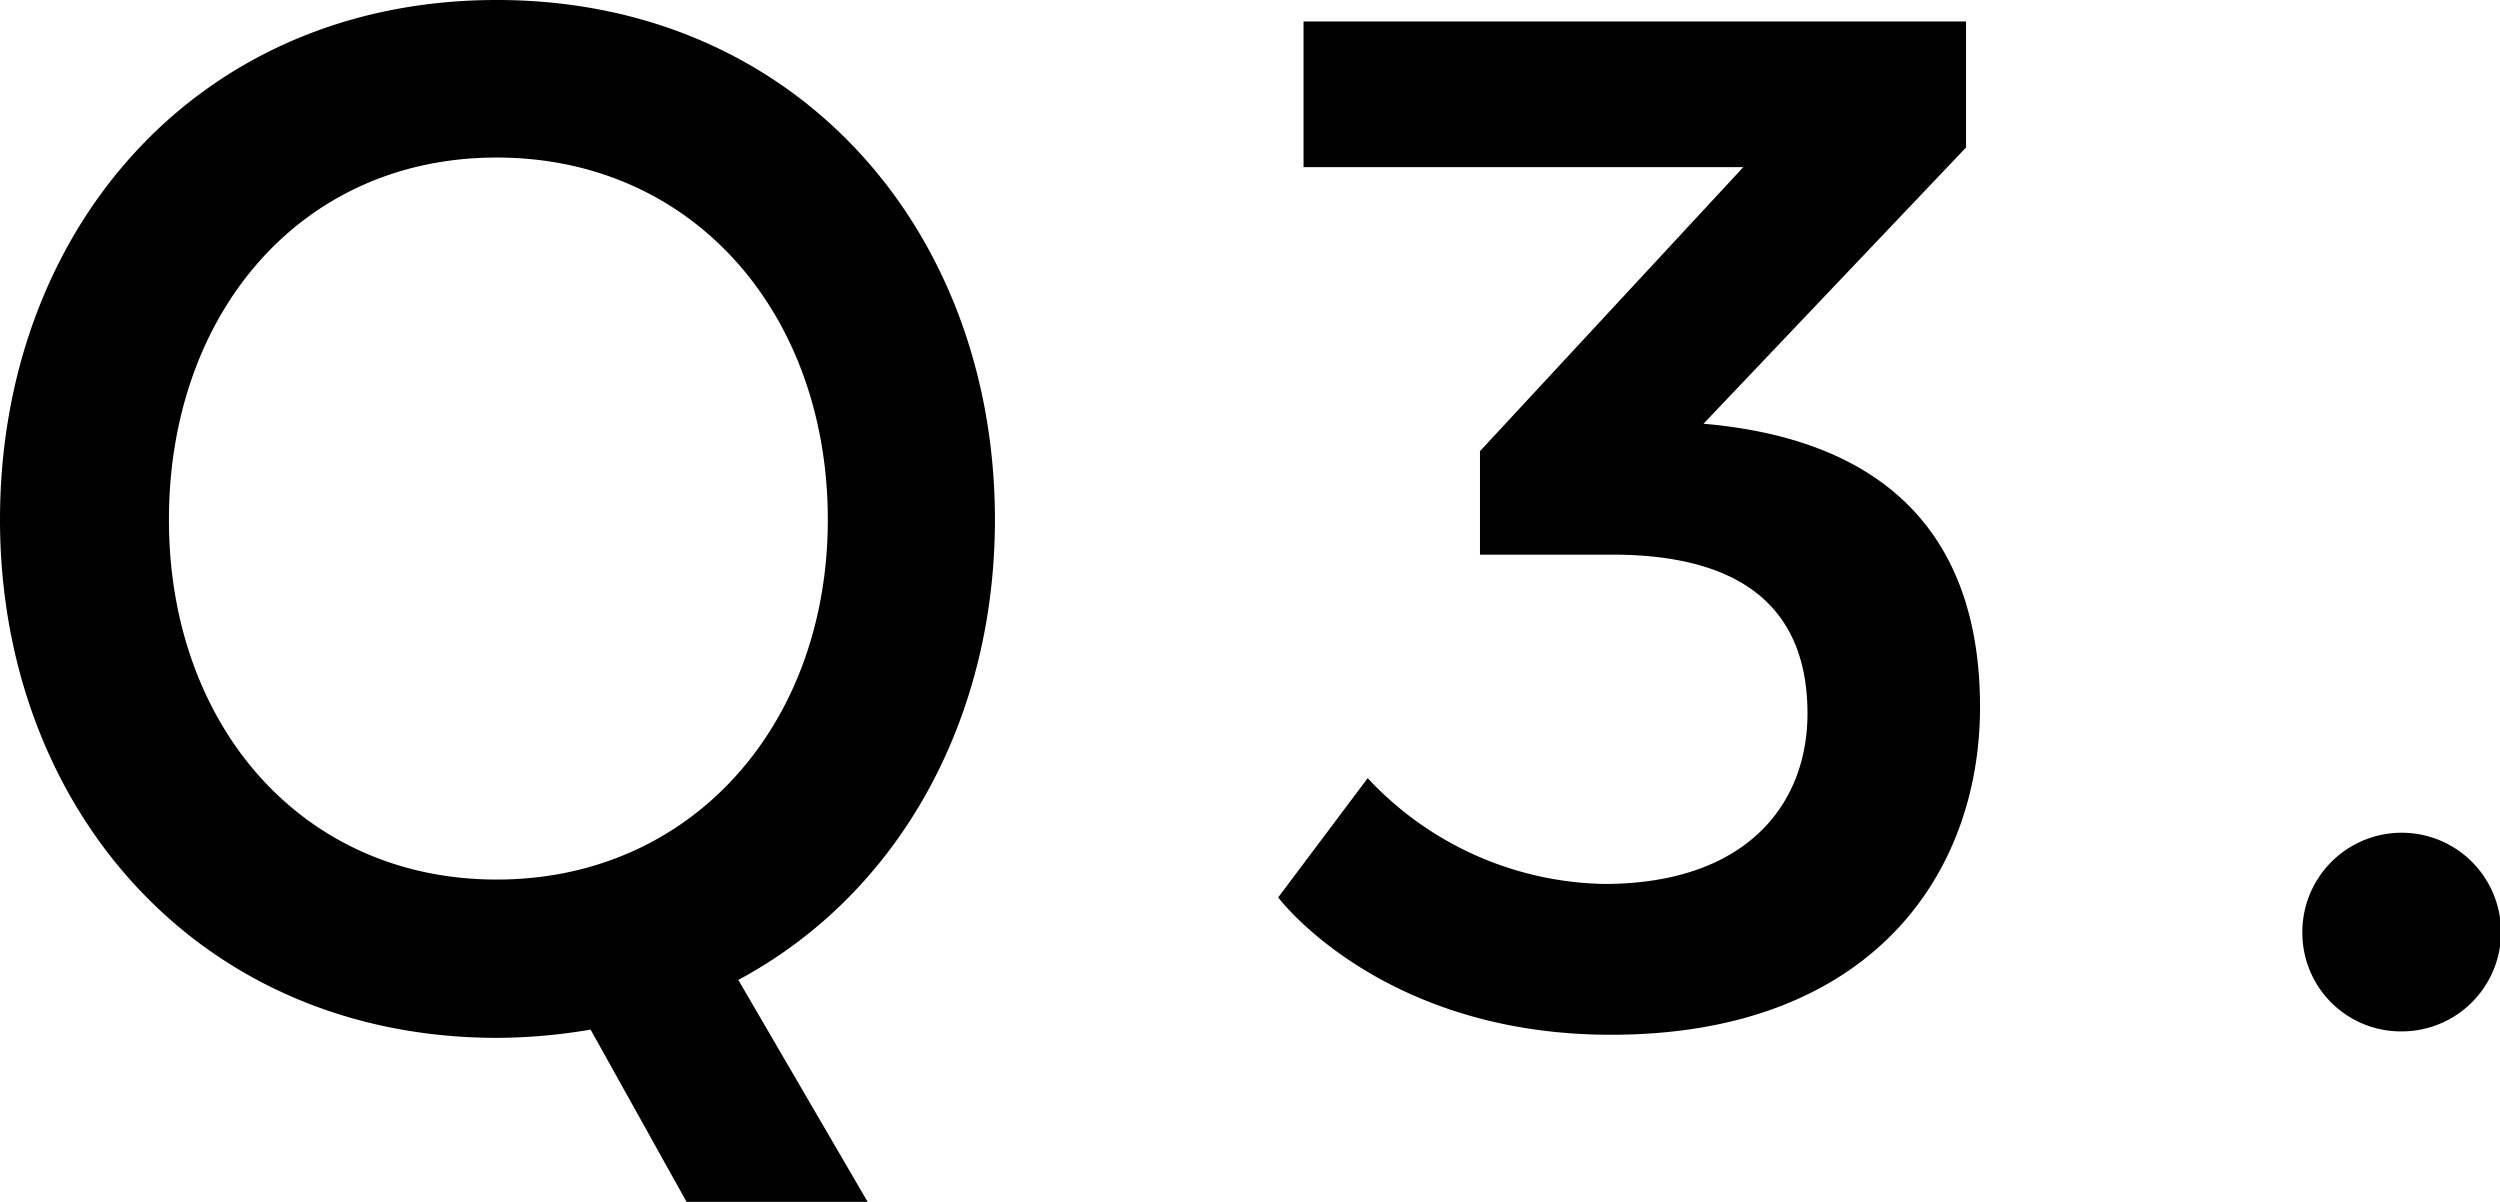 <svg xmlns="http://www.w3.org/2000/svg" viewBox="0 0 96.64 46.46">
  <title>arukikata_ico_q3</title>
  <g id="レイヤー_2" data-name="レイヤー 2">
    <g id="レイヤー_1-2" data-name="レイヤー 1">
      <g>
        <path d="M0,20.09C0,8.9,7.62,0,19.2,0S38.46,8.9,38.46,20.09c0,7.74-3.71,14.46-9.92,17.79l5,8.58h-7l-3.71-6.66a22,22,0,0,1-3.58.32C7.62,40.13,0,31.17,0,20.09Zm32,0c0-7.94-5.18-14-12.8-14s-12.67,6.08-12.67,14S11.65,34,19.2,34,32,28,32,20.09Z"/>
        <path d="M57.21,21.44v-4L67.39,6.46h-17V.83H76V5.7L65.85,16.38C73,17,76.54,20.8,76.54,27.33S72.25,40,62.27,40c-8.9,0-12.86-5.31-12.86-5.31l3.46-4.61A12.81,12.81,0,0,0,62,34.17c5.5,0,7.87-3.07,7.87-6.59,0-3.71-2.11-6.14-7.55-6.14Z"/>
        <path d="M89,36.09a3.84,3.84,0,1,1,3.84,3.78A3.81,3.81,0,0,1,89,36.09Z"/>
      </g>
    </g>
  </g>
</svg>
